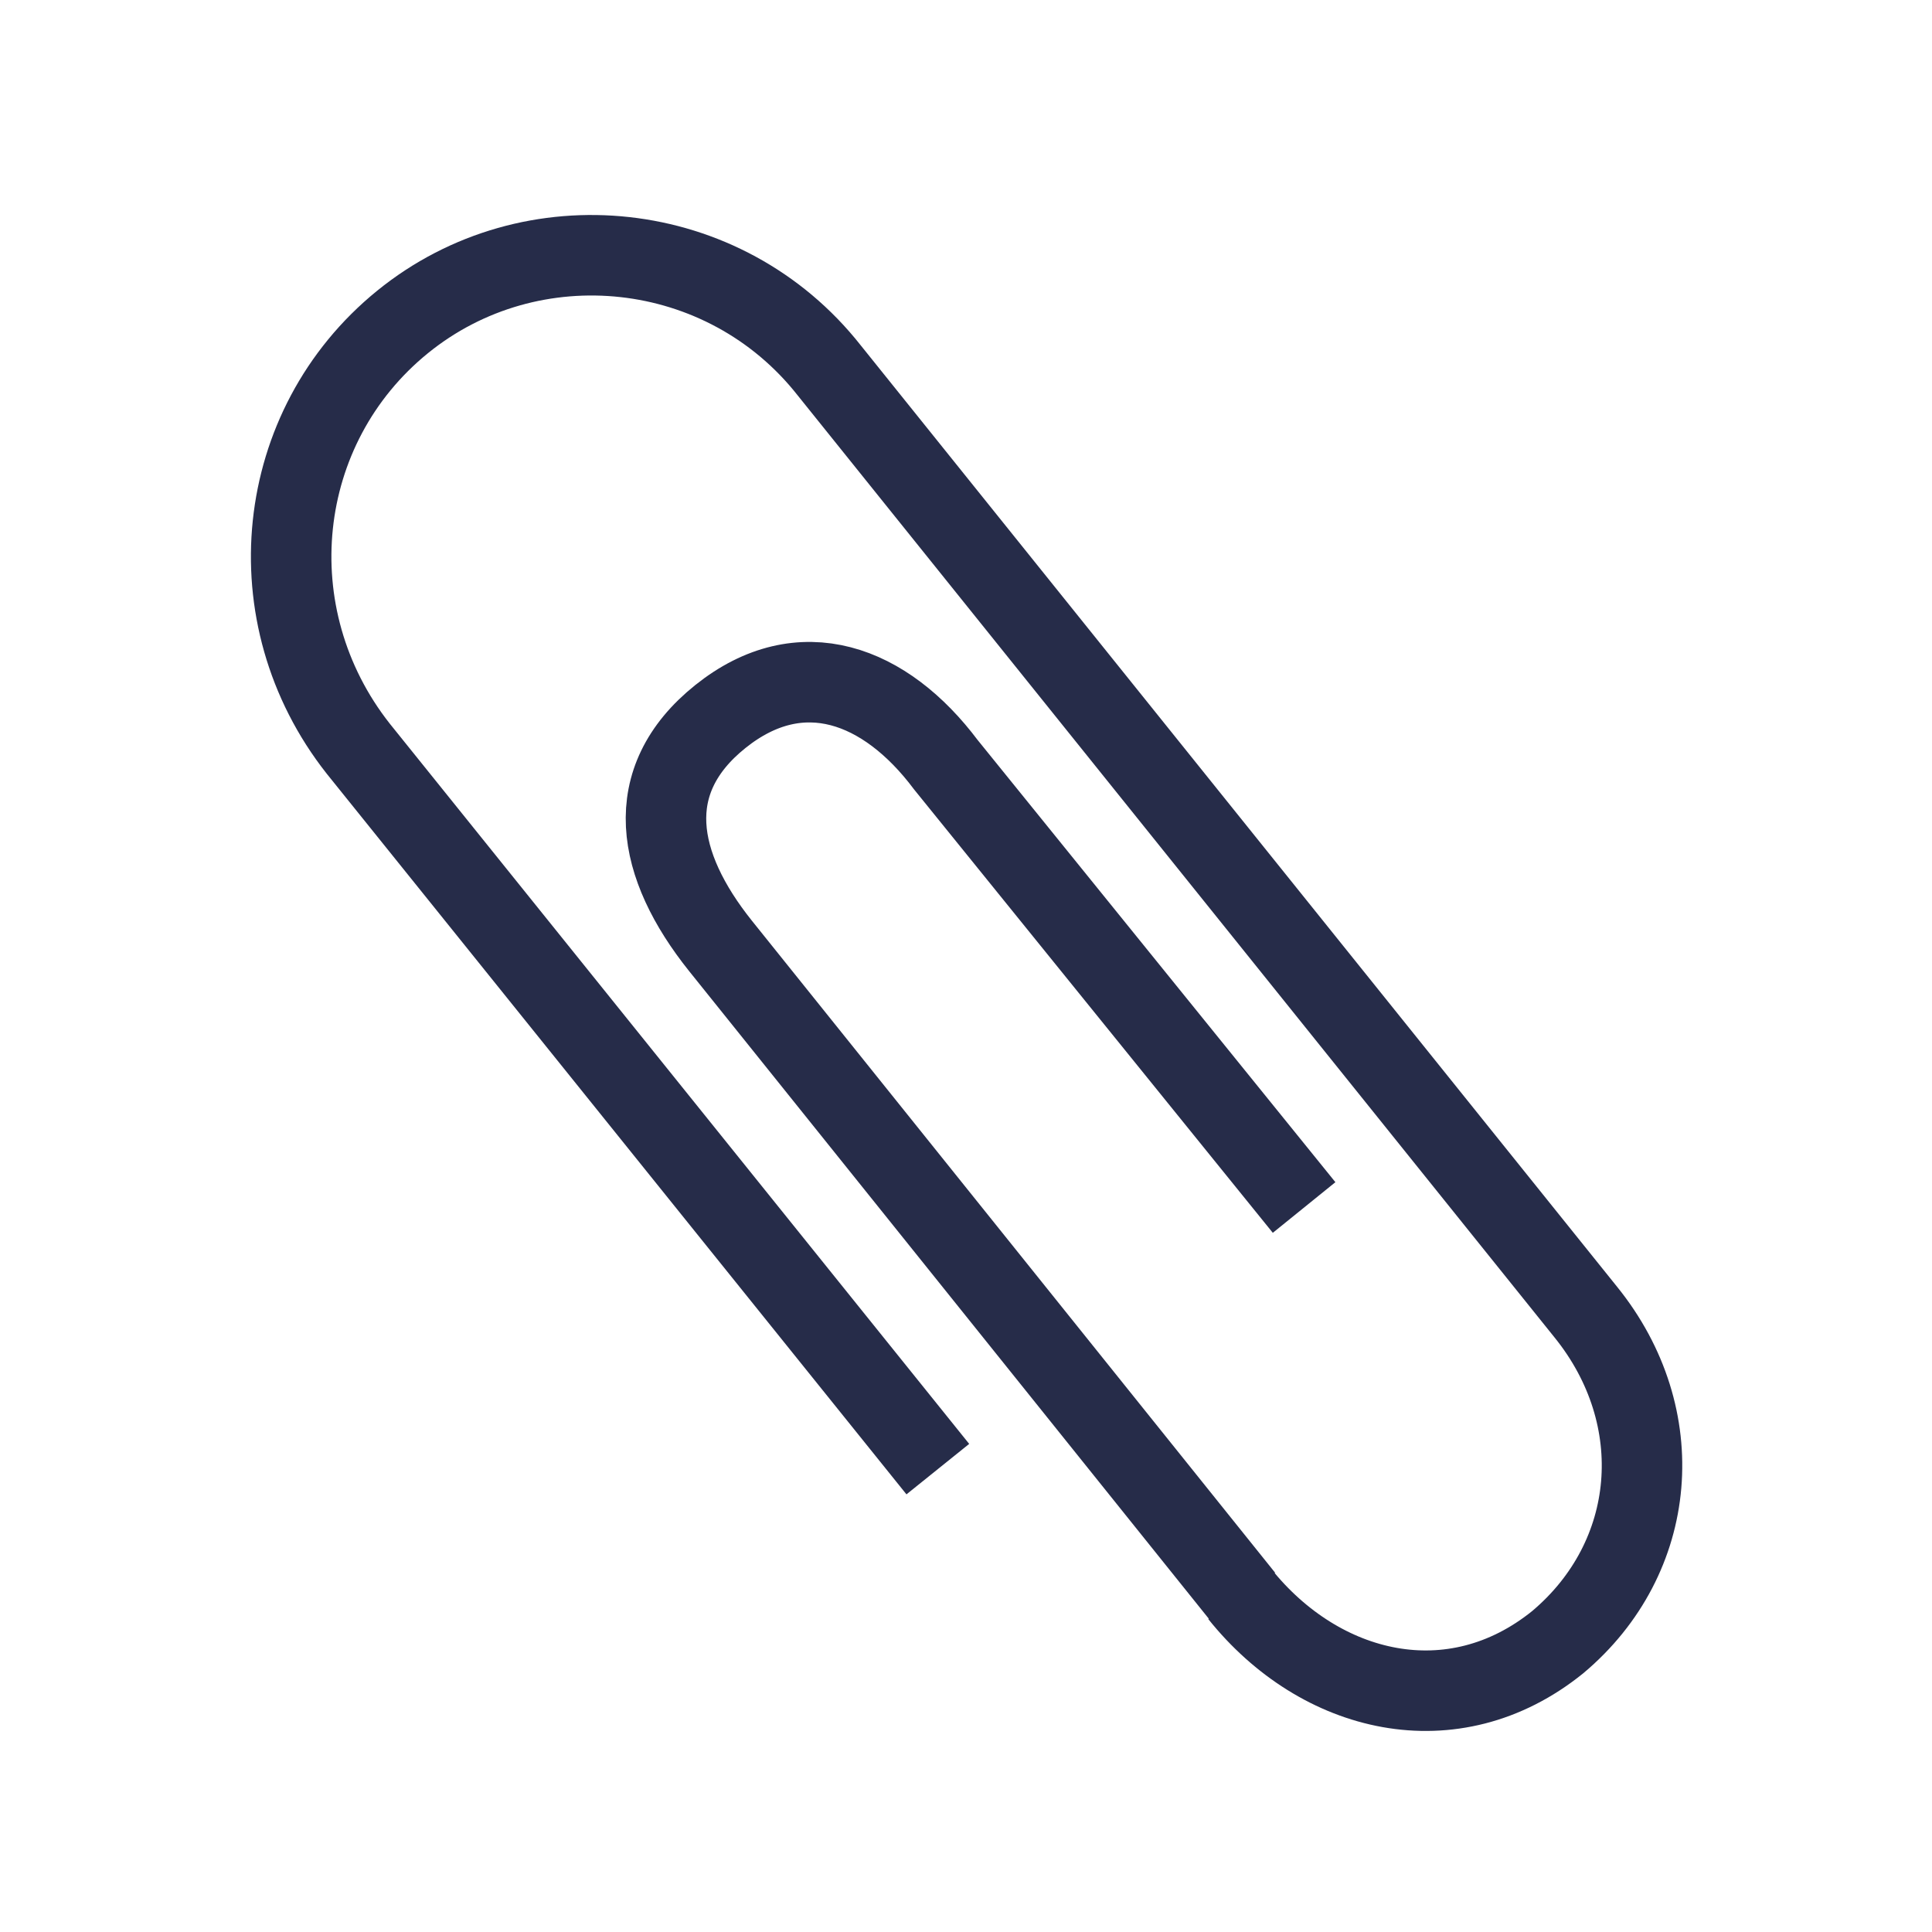 <?xml version="1.0" encoding="UTF-8"?> <!-- Generator: Adobe Illustrator 28.0.0, SVG Export Plug-In . SVG Version: 6.00 Build 0) --> <svg xmlns="http://www.w3.org/2000/svg" xmlns:xlink="http://www.w3.org/1999/xlink" version="1.1" id="Warstwa_1" x="0px" y="0px" viewBox="0 0 48 48" style="enable-background:new 0 0 48 48;" xml:space="preserve"> <style type="text/css"> .st0{fill:none;stroke:#262C49;stroke-width:2;} </style> <path class="st0" d="M23.3,36.5L8.9,18.6C6.3,15.3,6.8,10.6,10,8s8-2.1,10.6,1.2l18.8,23.4c2.1,2.6,1.8,6.1-0.7,8.2 c-2.6,2.1-5.9,1.3-7.9-1.2l0.1,0.1l-13-16.2c-1.6-2-2-4.1,0-5.7c2-1.6,4.1-0.8,5.6,1.2l8.9,11"></path> </svg> 